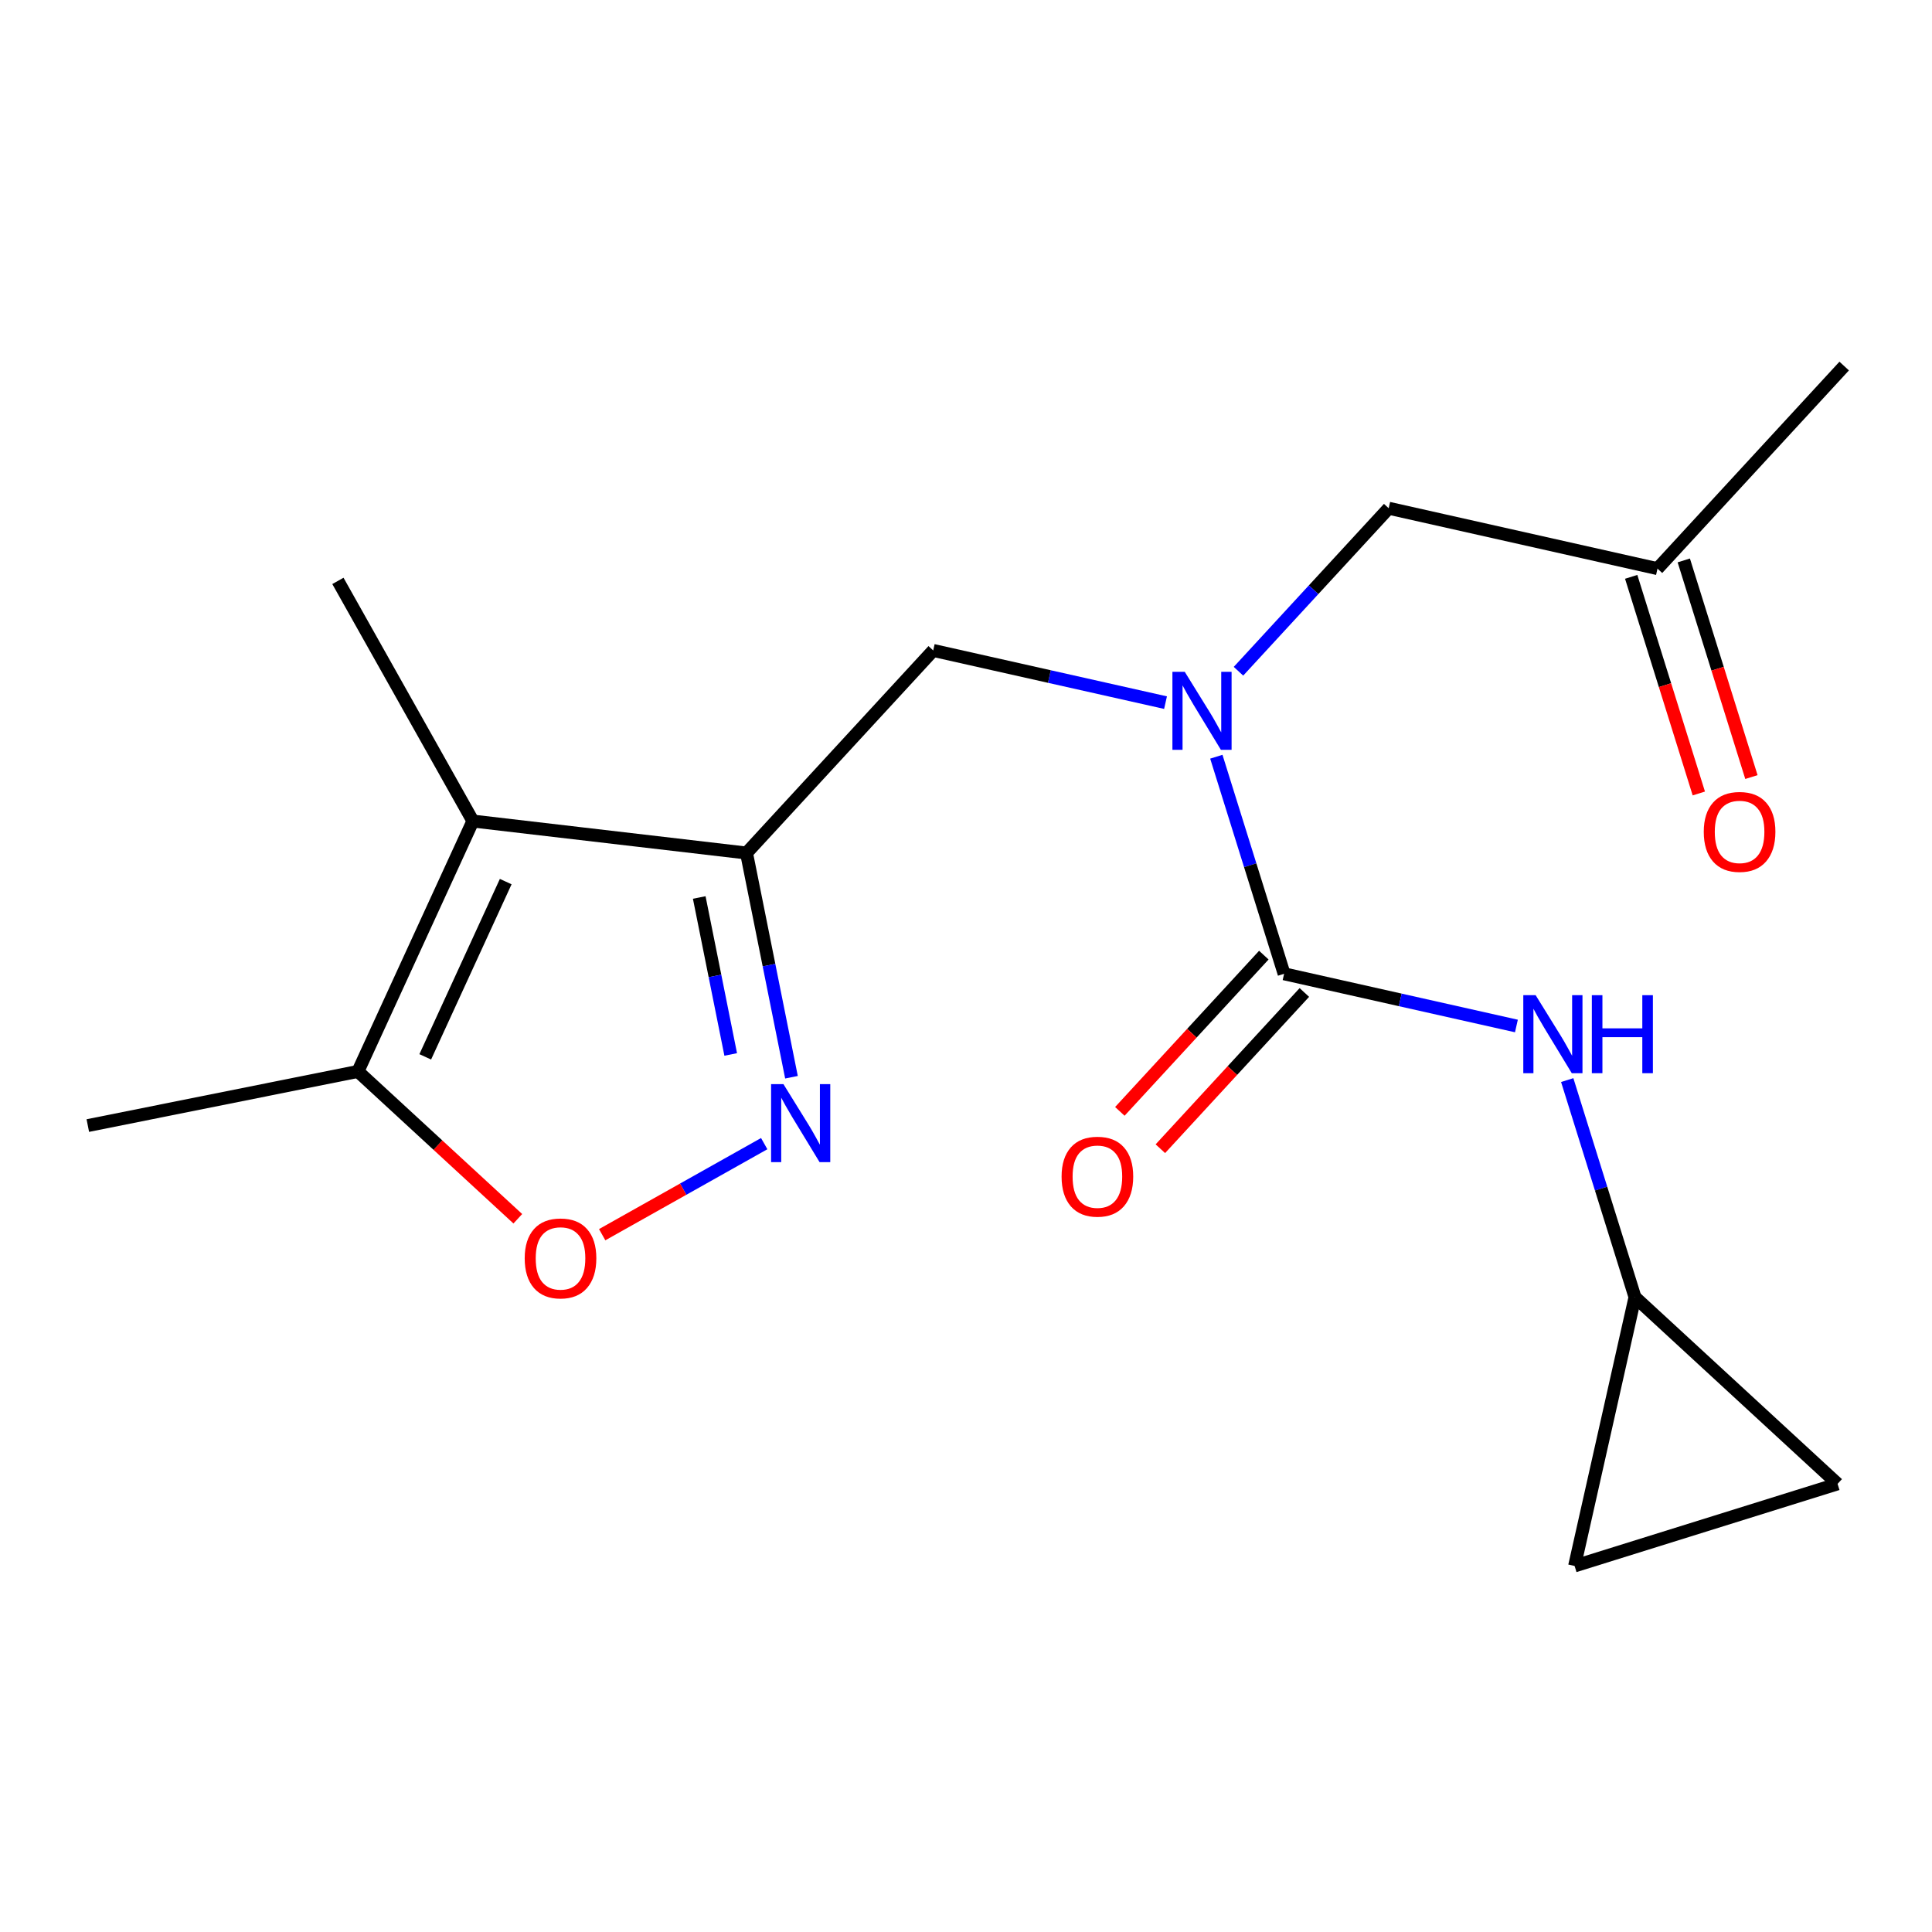 <?xml version='1.0' encoding='iso-8859-1'?>
<svg version='1.1' baseProfile='full'
              xmlns='http://www.w3.org/2000/svg'
                      xmlns:rdkit='http://www.rdkit.org/xml'
                      xmlns:xlink='http://www.w3.org/1999/xlink'
                  xml:space='preserve'
width='300px' height='300px' viewBox='0 0 300 300'>
<!-- END OF HEADER -->
<rect style='opacity:1.0;fill:#FFFFFF;stroke:none' width='300' height='300' x='0' y='0'> </rect>
<rect style='opacity:1.0;fill:#FFFFFF;stroke:none' width='300' height='300' x='0' y='0'> </rect>
<path class='bond-0 atom-0 atom-1' d='M 286.364,56.84 L 257.374,88.297' style='fill:none;fill-rule:evenodd;stroke:#000000;stroke-width:2.0px;stroke-linecap:butt;stroke-linejoin:miter;stroke-opacity:1' />
<path class='bond-1 atom-1 atom-2' d='M 253.29,89.572 L 258.541,106.391' style='fill:none;fill-rule:evenodd;stroke:#000000;stroke-width:2.0px;stroke-linecap:butt;stroke-linejoin:miter;stroke-opacity:1' />
<path class='bond-1 atom-1 atom-2' d='M 258.541,106.391 L 263.792,123.211' style='fill:none;fill-rule:evenodd;stroke:#FF0000;stroke-width:2.0px;stroke-linecap:butt;stroke-linejoin:miter;stroke-opacity:1' />
<path class='bond-1 atom-1 atom-2' d='M 261.457,87.022 L 266.708,103.842' style='fill:none;fill-rule:evenodd;stroke:#000000;stroke-width:2.0px;stroke-linecap:butt;stroke-linejoin:miter;stroke-opacity:1' />
<path class='bond-1 atom-1 atom-2' d='M 266.708,103.842 L 271.959,120.661' style='fill:none;fill-rule:evenodd;stroke:#FF0000;stroke-width:2.0px;stroke-linecap:butt;stroke-linejoin:miter;stroke-opacity:1' />
<path class='bond-2 atom-1 atom-3' d='M 257.374,88.297 L 215.636,78.919' style='fill:none;fill-rule:evenodd;stroke:#000000;stroke-width:2.0px;stroke-linecap:butt;stroke-linejoin:miter;stroke-opacity:1' />
<path class='bond-3 atom-3 atom-4' d='M 215.636,78.919 L 203.973,91.575' style='fill:none;fill-rule:evenodd;stroke:#000000;stroke-width:2.0px;stroke-linecap:butt;stroke-linejoin:miter;stroke-opacity:1' />
<path class='bond-3 atom-3 atom-4' d='M 203.973,91.575 L 192.31,104.231' style='fill:none;fill-rule:evenodd;stroke:#0000FF;stroke-width:2.0px;stroke-linecap:butt;stroke-linejoin:miter;stroke-opacity:1' />
<path class='bond-4 atom-4 atom-5' d='M 180.983,109.104 L 162.946,105.051' style='fill:none;fill-rule:evenodd;stroke:#0000FF;stroke-width:2.0px;stroke-linecap:butt;stroke-linejoin:miter;stroke-opacity:1' />
<path class='bond-4 atom-4 atom-5' d='M 162.946,105.051 L 144.909,100.999' style='fill:none;fill-rule:evenodd;stroke:#000000;stroke-width:2.0px;stroke-linecap:butt;stroke-linejoin:miter;stroke-opacity:1' />
<path class='bond-12 atom-4 atom-13' d='M 188.871,117.503 L 194.133,134.357' style='fill:none;fill-rule:evenodd;stroke:#0000FF;stroke-width:2.0px;stroke-linecap:butt;stroke-linejoin:miter;stroke-opacity:1' />
<path class='bond-12 atom-4 atom-13' d='M 194.133,134.357 L 199.394,151.211' style='fill:none;fill-rule:evenodd;stroke:#000000;stroke-width:2.0px;stroke-linecap:butt;stroke-linejoin:miter;stroke-opacity:1' />
<path class='bond-5 atom-5 atom-6' d='M 144.909,100.999 L 115.919,132.456' style='fill:none;fill-rule:evenodd;stroke:#000000;stroke-width:2.0px;stroke-linecap:butt;stroke-linejoin:miter;stroke-opacity:1' />
<path class='bond-6 atom-6 atom-7' d='M 115.919,132.456 L 119.409,149.864' style='fill:none;fill-rule:evenodd;stroke:#000000;stroke-width:2.0px;stroke-linecap:butt;stroke-linejoin:miter;stroke-opacity:1' />
<path class='bond-6 atom-6 atom-7' d='M 119.409,149.864 L 122.9,167.273' style='fill:none;fill-rule:evenodd;stroke:#0000FF;stroke-width:2.0px;stroke-linecap:butt;stroke-linejoin:miter;stroke-opacity:1' />
<path class='bond-6 atom-6 atom-7' d='M 108.577,139.361 L 111.021,151.546' style='fill:none;fill-rule:evenodd;stroke:#000000;stroke-width:2.0px;stroke-linecap:butt;stroke-linejoin:miter;stroke-opacity:1' />
<path class='bond-6 atom-6 atom-7' d='M 111.021,151.546 L 113.464,163.732' style='fill:none;fill-rule:evenodd;stroke:#0000FF;stroke-width:2.0px;stroke-linecap:butt;stroke-linejoin:miter;stroke-opacity:1' />
<path class='bond-18 atom-11 atom-6' d='M 73.43,127.493 L 115.919,132.456' style='fill:none;fill-rule:evenodd;stroke:#000000;stroke-width:2.0px;stroke-linecap:butt;stroke-linejoin:miter;stroke-opacity:1' />
<path class='bond-7 atom-7 atom-8' d='M 118.665,177.583 L 106.085,184.653' style='fill:none;fill-rule:evenodd;stroke:#0000FF;stroke-width:2.0px;stroke-linecap:butt;stroke-linejoin:miter;stroke-opacity:1' />
<path class='bond-7 atom-7 atom-8' d='M 106.085,184.653 L 93.505,191.723' style='fill:none;fill-rule:evenodd;stroke:#FF0000;stroke-width:2.0px;stroke-linecap:butt;stroke-linejoin:miter;stroke-opacity:1' />
<path class='bond-8 atom-8 atom-9' d='M 80.406,189.248 L 67.993,177.808' style='fill:none;fill-rule:evenodd;stroke:#FF0000;stroke-width:2.0px;stroke-linecap:butt;stroke-linejoin:miter;stroke-opacity:1' />
<path class='bond-8 atom-8 atom-9' d='M 67.993,177.808 L 55.58,166.369' style='fill:none;fill-rule:evenodd;stroke:#000000;stroke-width:2.0px;stroke-linecap:butt;stroke-linejoin:miter;stroke-opacity:1' />
<path class='bond-9 atom-9 atom-10' d='M 55.58,166.369 L 13.636,174.778' style='fill:none;fill-rule:evenodd;stroke:#000000;stroke-width:2.0px;stroke-linecap:butt;stroke-linejoin:miter;stroke-opacity:1' />
<path class='bond-10 atom-9 atom-11' d='M 55.58,166.369 L 73.43,127.493' style='fill:none;fill-rule:evenodd;stroke:#000000;stroke-width:2.0px;stroke-linecap:butt;stroke-linejoin:miter;stroke-opacity:1' />
<path class='bond-10 atom-9 atom-11' d='M 66.032,164.107 L 78.528,136.894' style='fill:none;fill-rule:evenodd;stroke:#000000;stroke-width:2.0px;stroke-linecap:butt;stroke-linejoin:miter;stroke-opacity:1' />
<path class='bond-11 atom-11 atom-12' d='M 73.43,127.493 L 52.471,90.201' style='fill:none;fill-rule:evenodd;stroke:#000000;stroke-width:2.0px;stroke-linecap:butt;stroke-linejoin:miter;stroke-opacity:1' />
<path class='bond-13 atom-13 atom-14' d='M 196.248,148.312 L 185.069,160.443' style='fill:none;fill-rule:evenodd;stroke:#000000;stroke-width:2.0px;stroke-linecap:butt;stroke-linejoin:miter;stroke-opacity:1' />
<path class='bond-13 atom-13 atom-14' d='M 185.069,160.443 L 173.889,172.574' style='fill:none;fill-rule:evenodd;stroke:#FF0000;stroke-width:2.0px;stroke-linecap:butt;stroke-linejoin:miter;stroke-opacity:1' />
<path class='bond-13 atom-13 atom-14' d='M 202.54,154.11 L 191.36,166.241' style='fill:none;fill-rule:evenodd;stroke:#000000;stroke-width:2.0px;stroke-linecap:butt;stroke-linejoin:miter;stroke-opacity:1' />
<path class='bond-13 atom-13 atom-14' d='M 191.36,166.241 L 180.181,178.372' style='fill:none;fill-rule:evenodd;stroke:#FF0000;stroke-width:2.0px;stroke-linecap:butt;stroke-linejoin:miter;stroke-opacity:1' />
<path class='bond-14 atom-13 atom-15' d='M 199.394,151.211 L 217.431,155.263' style='fill:none;fill-rule:evenodd;stroke:#000000;stroke-width:2.0px;stroke-linecap:butt;stroke-linejoin:miter;stroke-opacity:1' />
<path class='bond-14 atom-13 atom-15' d='M 217.431,155.263 L 235.468,159.316' style='fill:none;fill-rule:evenodd;stroke:#0000FF;stroke-width:2.0px;stroke-linecap:butt;stroke-linejoin:miter;stroke-opacity:1' />
<path class='bond-15 atom-15 atom-16' d='M 243.357,167.715 L 248.618,184.569' style='fill:none;fill-rule:evenodd;stroke:#0000FF;stroke-width:2.0px;stroke-linecap:butt;stroke-linejoin:miter;stroke-opacity:1' />
<path class='bond-15 atom-15 atom-16' d='M 248.618,184.569 L 253.879,201.423' style='fill:none;fill-rule:evenodd;stroke:#000000;stroke-width:2.0px;stroke-linecap:butt;stroke-linejoin:miter;stroke-opacity:1' />
<path class='bond-16 atom-16 atom-17' d='M 253.879,201.423 L 285.337,230.413' style='fill:none;fill-rule:evenodd;stroke:#000000;stroke-width:2.0px;stroke-linecap:butt;stroke-linejoin:miter;stroke-opacity:1' />
<path class='bond-19 atom-18 atom-16' d='M 244.502,243.16 L 253.879,201.423' style='fill:none;fill-rule:evenodd;stroke:#000000;stroke-width:2.0px;stroke-linecap:butt;stroke-linejoin:miter;stroke-opacity:1' />
<path class='bond-17 atom-17 atom-18' d='M 285.337,230.413 L 244.502,243.16' style='fill:none;fill-rule:evenodd;stroke:#000000;stroke-width:2.0px;stroke-linecap:butt;stroke-linejoin:miter;stroke-opacity:1' />
<path  class='atom-2' d='M 264.56 129.165
Q 264.56 126.257, 265.998 124.631
Q 267.435 123.005, 270.122 123.005
Q 272.808 123.005, 274.245 124.631
Q 275.683 126.257, 275.683 129.165
Q 275.683 132.109, 274.228 133.785
Q 272.774 135.445, 270.122 135.445
Q 267.452 135.445, 265.998 133.785
Q 264.56 132.126, 264.56 129.165
M 270.122 134.076
Q 271.97 134.076, 272.962 132.844
Q 273.972 131.595, 273.972 129.165
Q 273.972 126.787, 272.962 125.589
Q 271.97 124.374, 270.122 124.374
Q 268.274 124.374, 267.264 125.572
Q 266.272 126.77, 266.272 129.165
Q 266.272 131.612, 267.264 132.844
Q 268.274 134.076, 270.122 134.076
' fill='#FF0000'/>
<path  class='atom-4' d='M 183.968 104.319
L 187.938 110.736
Q 188.332 111.369, 188.965 112.515
Q 189.598 113.662, 189.632 113.73
L 189.632 104.319
L 191.241 104.319
L 191.241 116.434
L 189.581 116.434
L 185.32 109.418
Q 184.824 108.597, 184.294 107.656
Q 183.78 106.715, 183.626 106.424
L 183.626 116.434
L 182.052 116.434
L 182.052 104.319
L 183.968 104.319
' fill='#0000FF'/>
<path  class='atom-7' d='M 121.651 168.342
L 125.62 174.759
Q 126.014 175.392, 126.647 176.538
Q 127.28 177.685, 127.314 177.753
L 127.314 168.342
L 128.923 168.342
L 128.923 180.457
L 127.263 180.457
L 123.002 173.441
Q 122.506 172.62, 121.976 171.679
Q 121.462 170.738, 121.308 170.447
L 121.308 180.457
L 119.734 180.457
L 119.734 168.342
L 121.651 168.342
' fill='#0000FF'/>
<path  class='atom-8' d='M 81.476 195.393
Q 81.476 192.484, 82.913 190.858
Q 84.35 189.233, 87.037 189.233
Q 89.723 189.233, 91.161 190.858
Q 92.598 192.484, 92.598 195.393
Q 92.598 198.336, 91.143 200.013
Q 89.689 201.673, 87.037 201.673
Q 84.367 201.673, 82.913 200.013
Q 81.476 198.353, 81.476 195.393
M 87.037 200.304
Q 88.885 200.304, 89.877 199.072
Q 90.887 197.823, 90.887 195.393
Q 90.887 193.014, 89.877 191.817
Q 88.885 190.602, 87.037 190.602
Q 85.189 190.602, 84.179 191.799
Q 83.187 192.997, 83.187 195.393
Q 83.187 197.84, 84.179 199.072
Q 85.189 200.304, 87.037 200.304
' fill='#FF0000'/>
<path  class='atom-14' d='M 164.843 182.702
Q 164.843 179.793, 166.28 178.168
Q 167.718 176.542, 170.404 176.542
Q 173.091 176.542, 174.528 178.168
Q 175.965 179.793, 175.965 182.702
Q 175.965 185.645, 174.511 187.322
Q 173.057 188.982, 170.404 188.982
Q 167.735 188.982, 166.28 187.322
Q 164.843 185.662, 164.843 182.702
M 170.404 187.613
Q 172.252 187.613, 173.245 186.381
Q 174.254 185.132, 174.254 182.702
Q 174.254 180.324, 173.245 179.126
Q 172.252 177.911, 170.404 177.911
Q 168.556 177.911, 167.547 179.109
Q 166.554 180.307, 166.554 182.702
Q 166.554 185.149, 167.547 186.381
Q 168.556 187.613, 170.404 187.613
' fill='#FF0000'/>
<path  class='atom-15' d='M 238.454 154.531
L 242.424 160.948
Q 242.817 161.581, 243.45 162.727
Q 244.083 163.874, 244.118 163.942
L 244.118 154.531
L 245.726 154.531
L 245.726 166.646
L 244.066 166.646
L 239.806 159.63
Q 239.309 158.809, 238.779 157.868
Q 238.266 156.927, 238.112 156.636
L 238.112 166.646
L 236.537 166.646
L 236.537 154.531
L 238.454 154.531
' fill='#0000FF'/>
<path  class='atom-15' d='M 247.18 154.531
L 248.823 154.531
L 248.823 159.681
L 255.017 159.681
L 255.017 154.531
L 256.66 154.531
L 256.66 166.646
L 255.017 166.646
L 255.017 161.05
L 248.823 161.05
L 248.823 166.646
L 247.18 166.646
L 247.18 154.531
' fill='#0000FF'/>
</svg>
